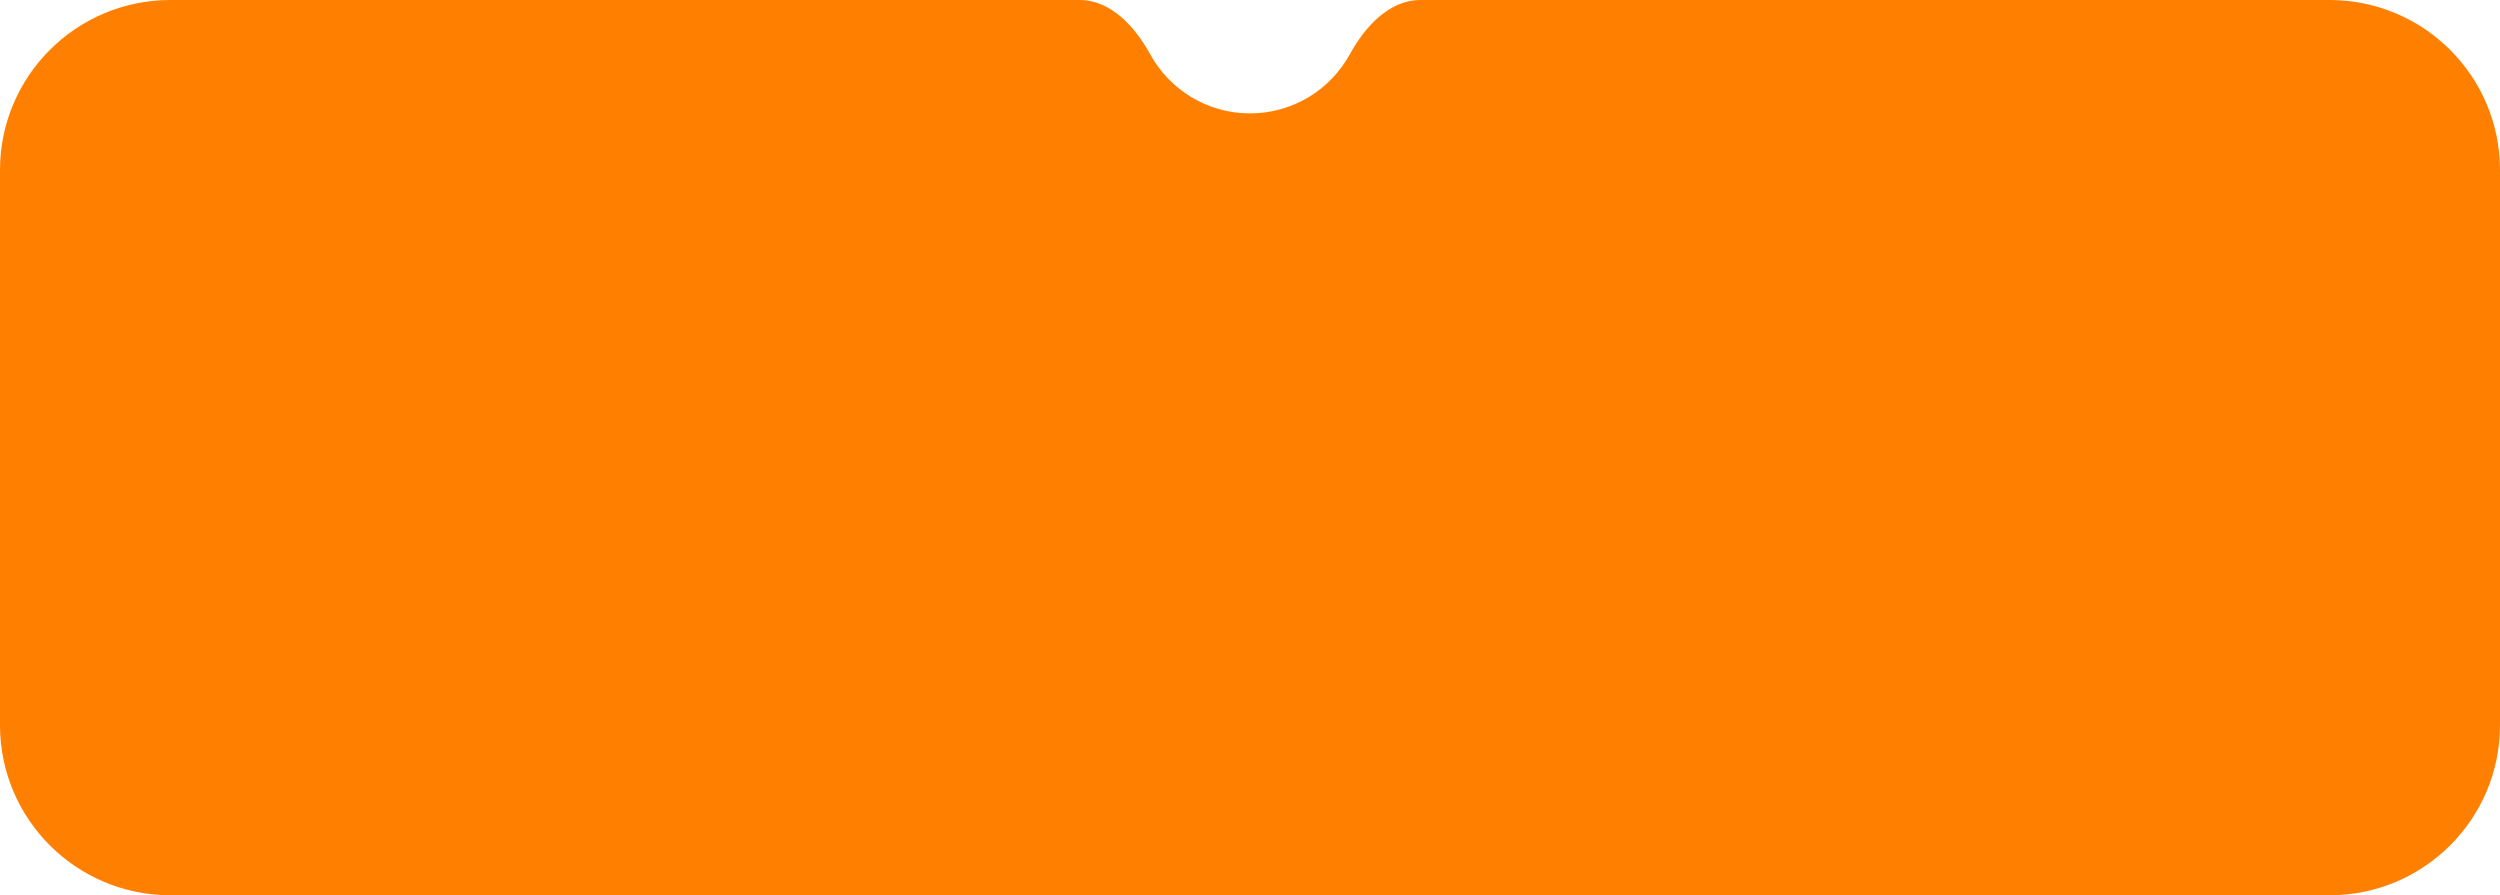 <?xml version="1.0" encoding="UTF-8"?> <svg xmlns="http://www.w3.org/2000/svg" width="296" height="106" viewBox="0 0 296 106" fill="none"><path d="M275.818 -2.62361e-07C286.964 -2.72964e-07 296 9.016 296 20.139L296 85.861C296 96.984 286.964 106 275.818 106L20.182 106C9.036 106 9.22519e-08 96.984 8.16722e-08 85.861L2.71066e-06 20.139C2.70008e-06 9.016 9.036 -8.59486e-09 20.182 -1.91972e-08L127.818 -1.21582e-07C131.534 -1.25116e-07 134.406 3.185 136.19 6.437C138.475 10.602 142.907 13.426 148 13.426C153.093 13.426 157.525 10.602 159.81 6.437C161.594 3.185 164.466 -1.56442e-07 168.182 -1.59976e-07L275.818 -2.62361e-07Z" fill="#FF8000"></path></svg> 
